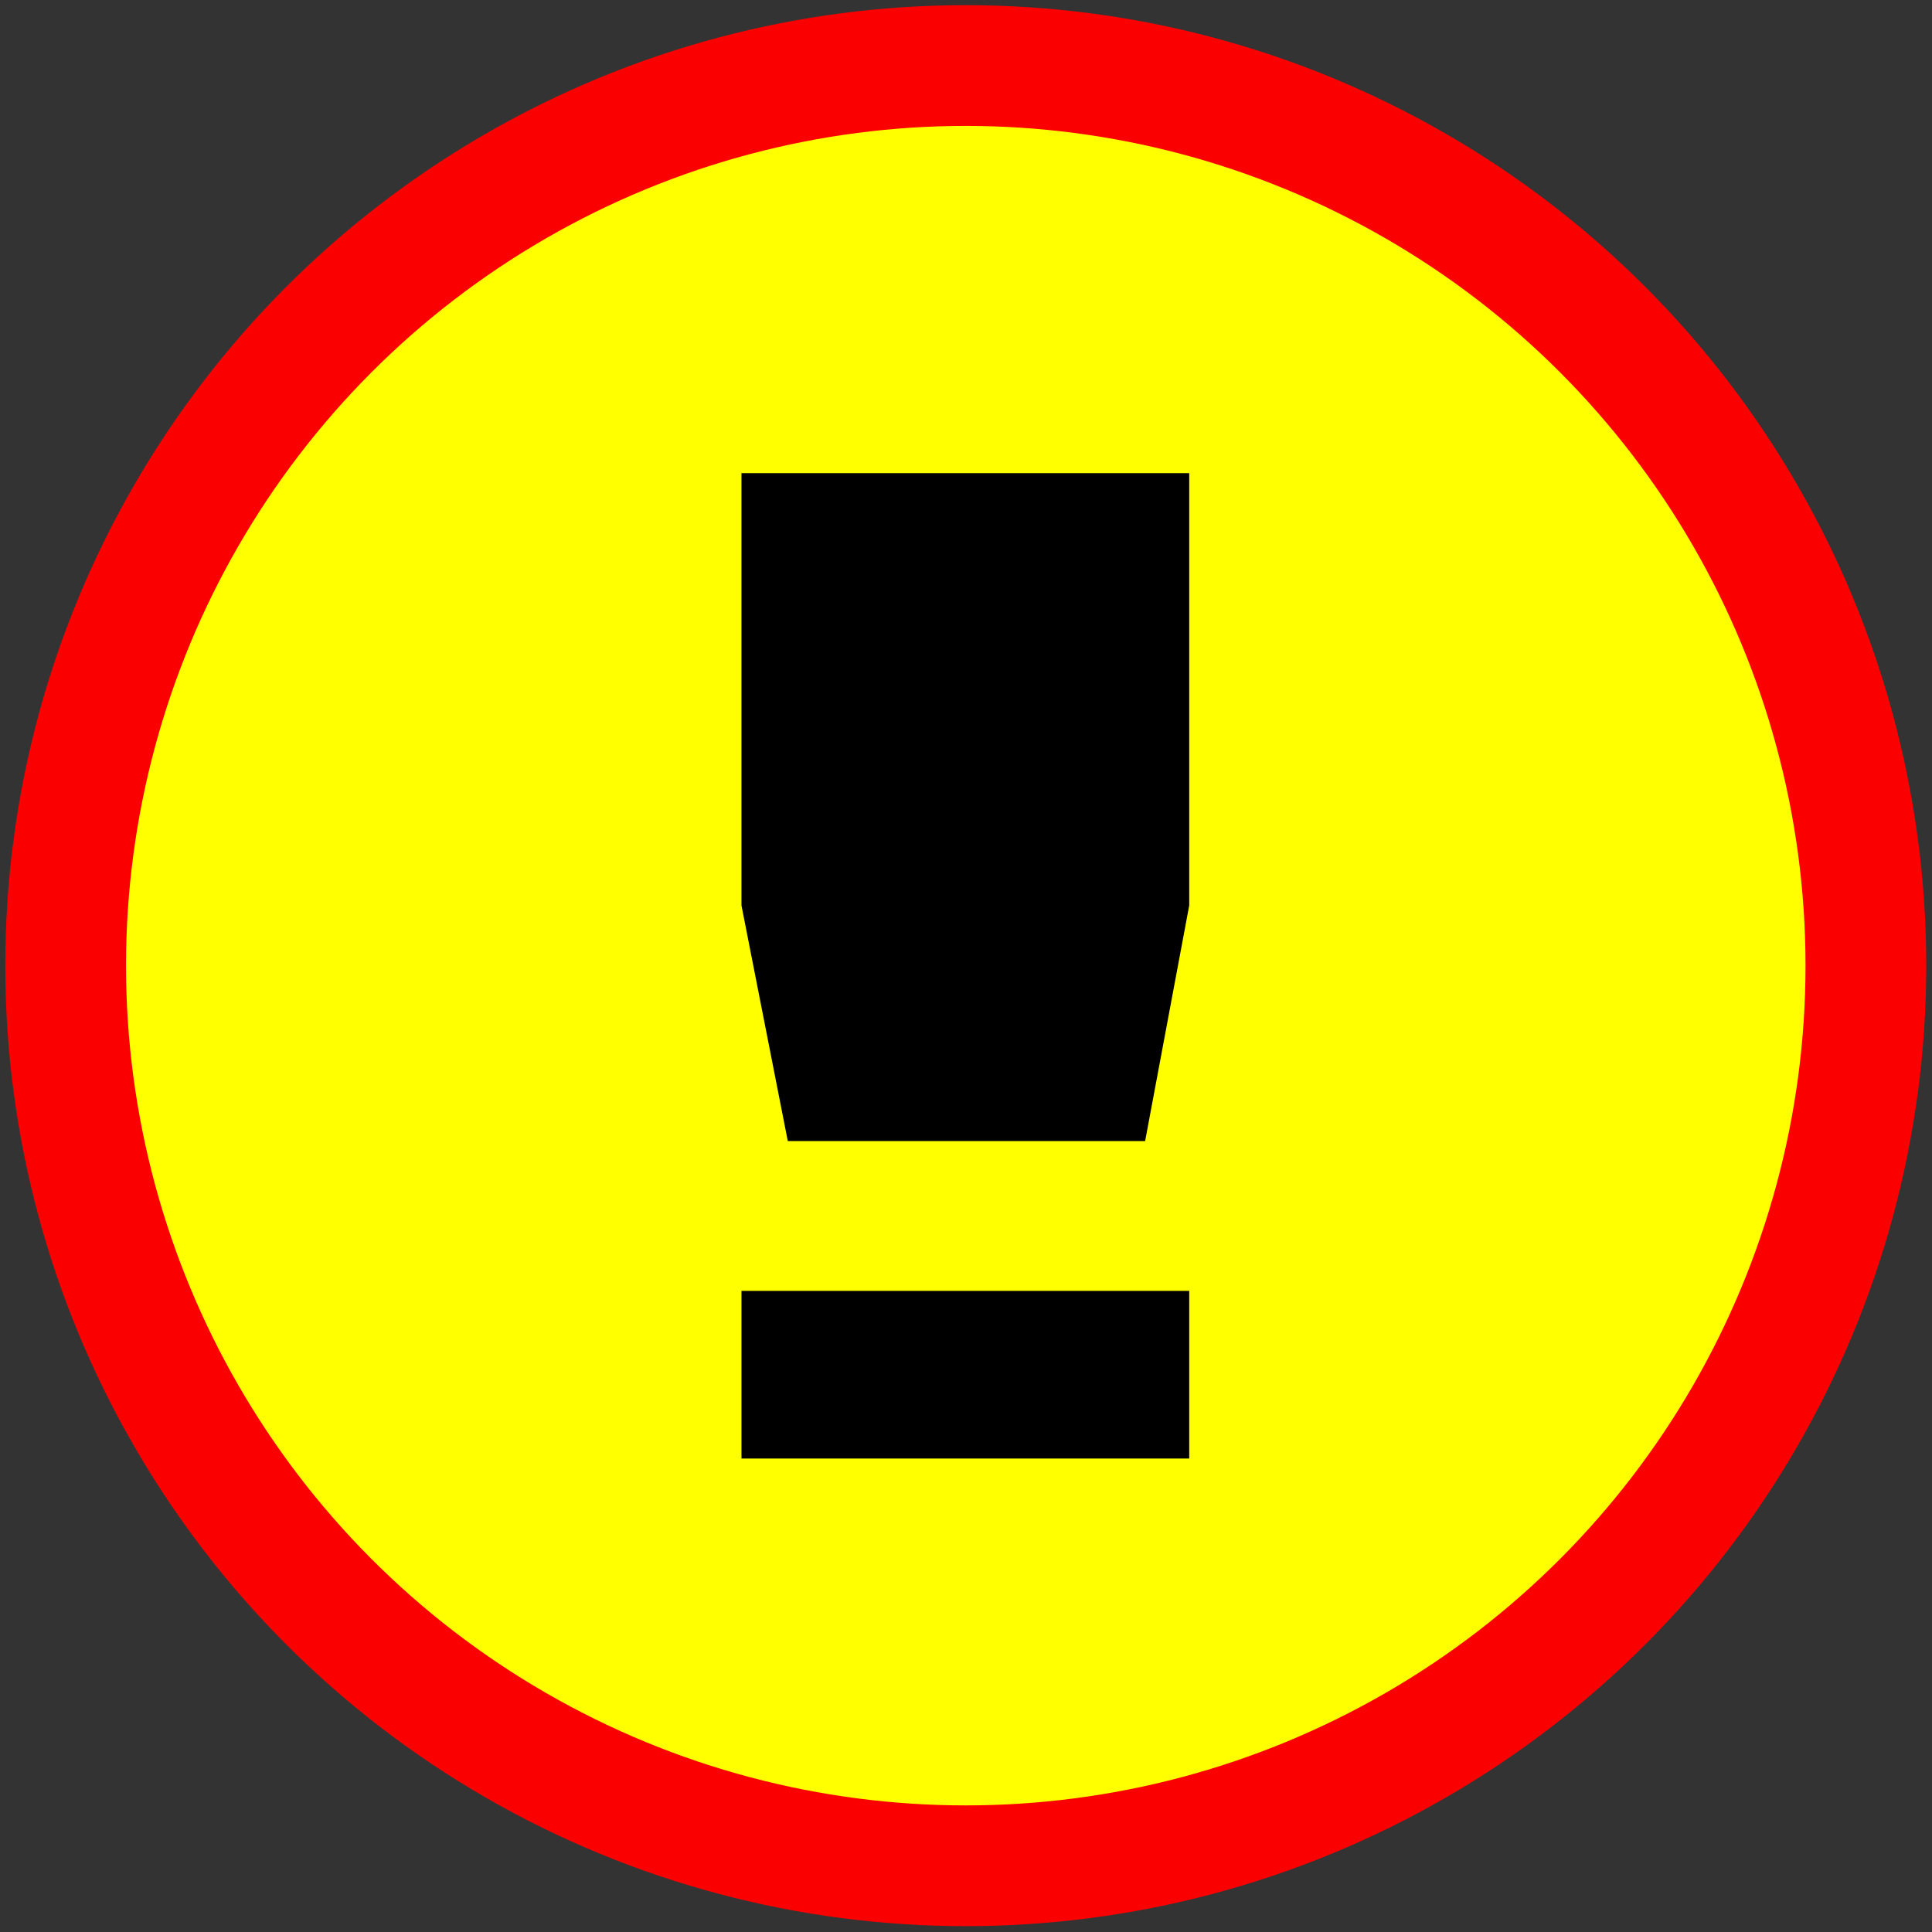 <?xml version="1.0" encoding="UTF-8" standalone="no"?>
<!-- Created with Inkscape (http://www.inkscape.org/) -->

<svg
   xmlns:dc="http://purl.org/dc/elements/1.1/"
   xmlns:cc="http://creativecommons.org/ns#"
   xmlns:rdf="http://www.w3.org/1999/02/22-rdf-syntax-ns#"
   xmlns:svg="http://www.w3.org/2000/svg"
   xmlns="http://www.w3.org/2000/svg"
   xmlns:sodipodi="http://sodipodi.sourceforge.net/DTD/sodipodi-0.dtd"
   xmlns:inkscape="http://www.inkscape.org/namespaces/inkscape"
   width="400"
   height="400"
   viewBox="0 0 105.833 105.833"
   version="1.1"
   id="svg8"
   inkscape:version="0.92.3 (2405546, 2018-03-11)"
   sodipodi:docname="icon.svg">
  <rect x="0" y="0" width="105.833" height="105.833" fill="#333333" stroke="none"/>
  <defs
     id="defs2" />
  <sodipodi:namedview
     id="base"
     pagecolor="#ffffff"
     bordercolor="#666666"
     borderopacity="1.0"
     inkscape:pageopacity="0.0"
     inkscape:pageshadow="2"
     inkscape:zoom="0.98994949"
     inkscape:cx="142.10165"
     inkscape:cy="181.40568"
     inkscape:document-units="mm"
     inkscape:current-layer="g835"
     showgrid="false"
     units="px"
     inkscape:window-width="1600"
     inkscape:window-height="843"
     inkscape:window-x="0"
     inkscape:window-y="0"
     inkscape:window-maximized="1"
     inkscape:snap-bbox="true"
     inkscape:snap-bbox-edge-midpoints="true"
     inkscape:bbox-nodes="true"
     inkscape:bbox-paths="true"
     inkscape:snap-bbox-midpoints="true" />
  <g
     inkscape:label="Layer 1"
     inkscape:groupmode="layer"
     id="layer1"
     transform="translate(0,-191.167)">
    <g
       id="g835"
       transform="matrix(1.225,0,0,1.225,-134.863,-48.55)"
       style="stroke-width:0.816">
      <circle
         r="40.251"
         cy="238.869"
         cx="153.279"
         id="path823"
         style="fill:#ffff00;fill-opacity:1;stroke:#fb0000;stroke-width:5.399;stroke-miterlimit:4;stroke-dasharray:none;stroke-opacity:1" />
      <g
         id="text827"
         style="font-style:normal;font-weight:normal;font-size:110.505px;line-height:1.25;font-family:sans-serif;letter-spacing:0px;word-spacing:0px;fill:#000000;fill-opacity:1;stroke:none;stroke-width:0.216"
         transform="scale(1.828,0.547)"
         aria-label="!">
        <path
           id="path829"
           style="stroke-width:0.216"
           d="m 78.364,463.279 h 10.953 v 13.705 H 78.364 Z m 0,-66.853 h 10.953 v 35.342 l -1.079,19.263 H 79.497 l -1.133,-19.263 z"
           inkscape:connector-curvature="0" />
      </g>
    </g>
  </g>
</svg>
